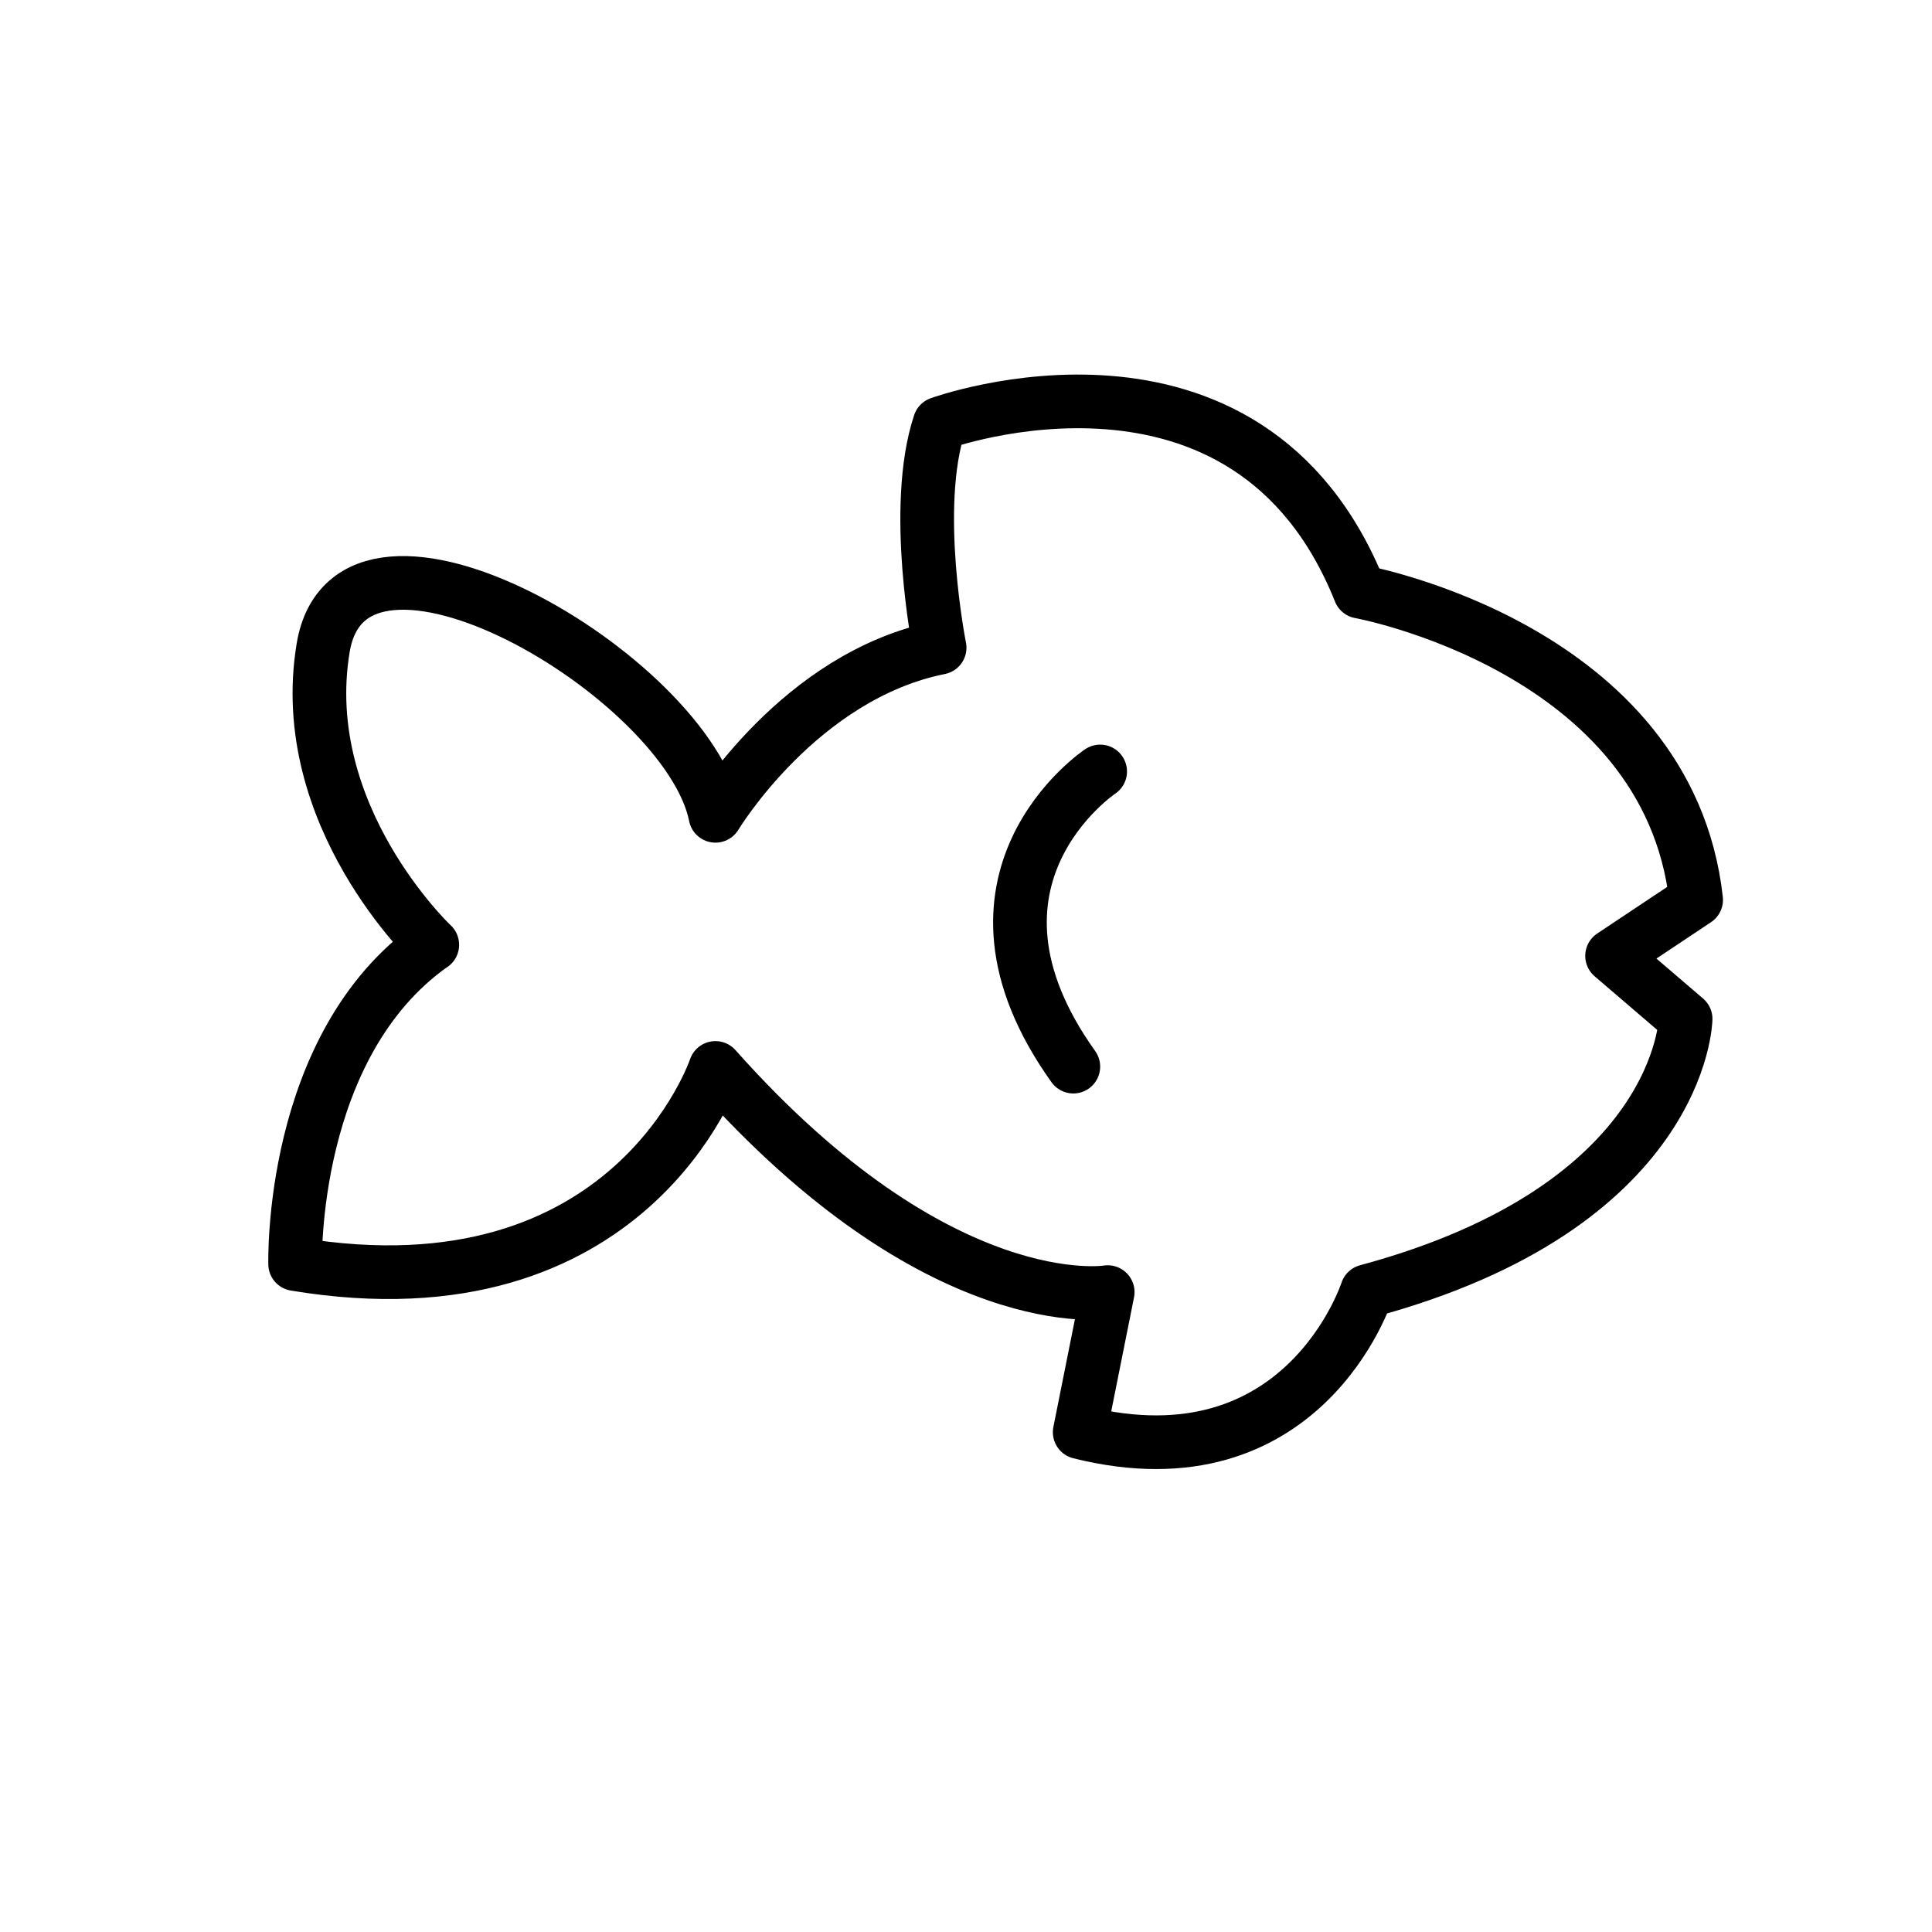 <svg id="emoji" viewBox="0 0 72 72" xmlns="http://www.w3.org/2000/svg">
  <g id="line">
    <path fill="none" stroke="#000" stroke-linecap="round" stroke-linejoin="round" stroke-width="2" d="m16.11,35.211s-5.11-4.807-4.066-11.073,13.575,1.044,14.619,6.265c0,0,3.133-5.221,8.354-6.265,0,0-1.044-5.221,0-8.354,0,0,11.486-4.177,15.663,6.265,0,0,11.486,2.088,12.53,11.486l-3.133,2.088,2.741,2.349s-.126,6.981-11.876,10.147c0,0-2.352,7.343-10.705,5.255l1.044-5.221s-6.265,1.044-14.619-8.354c0,0-3.133,9.398-15.663,7.309,0,0-.222-8.137,5.11-11.9Z"/>
    <path fill="none" stroke="#000" stroke-linecap="round" stroke-linejoin="round" stroke-width="2" d="m41,28.75s-6,4-1,11"/>
  </g>
</svg>
